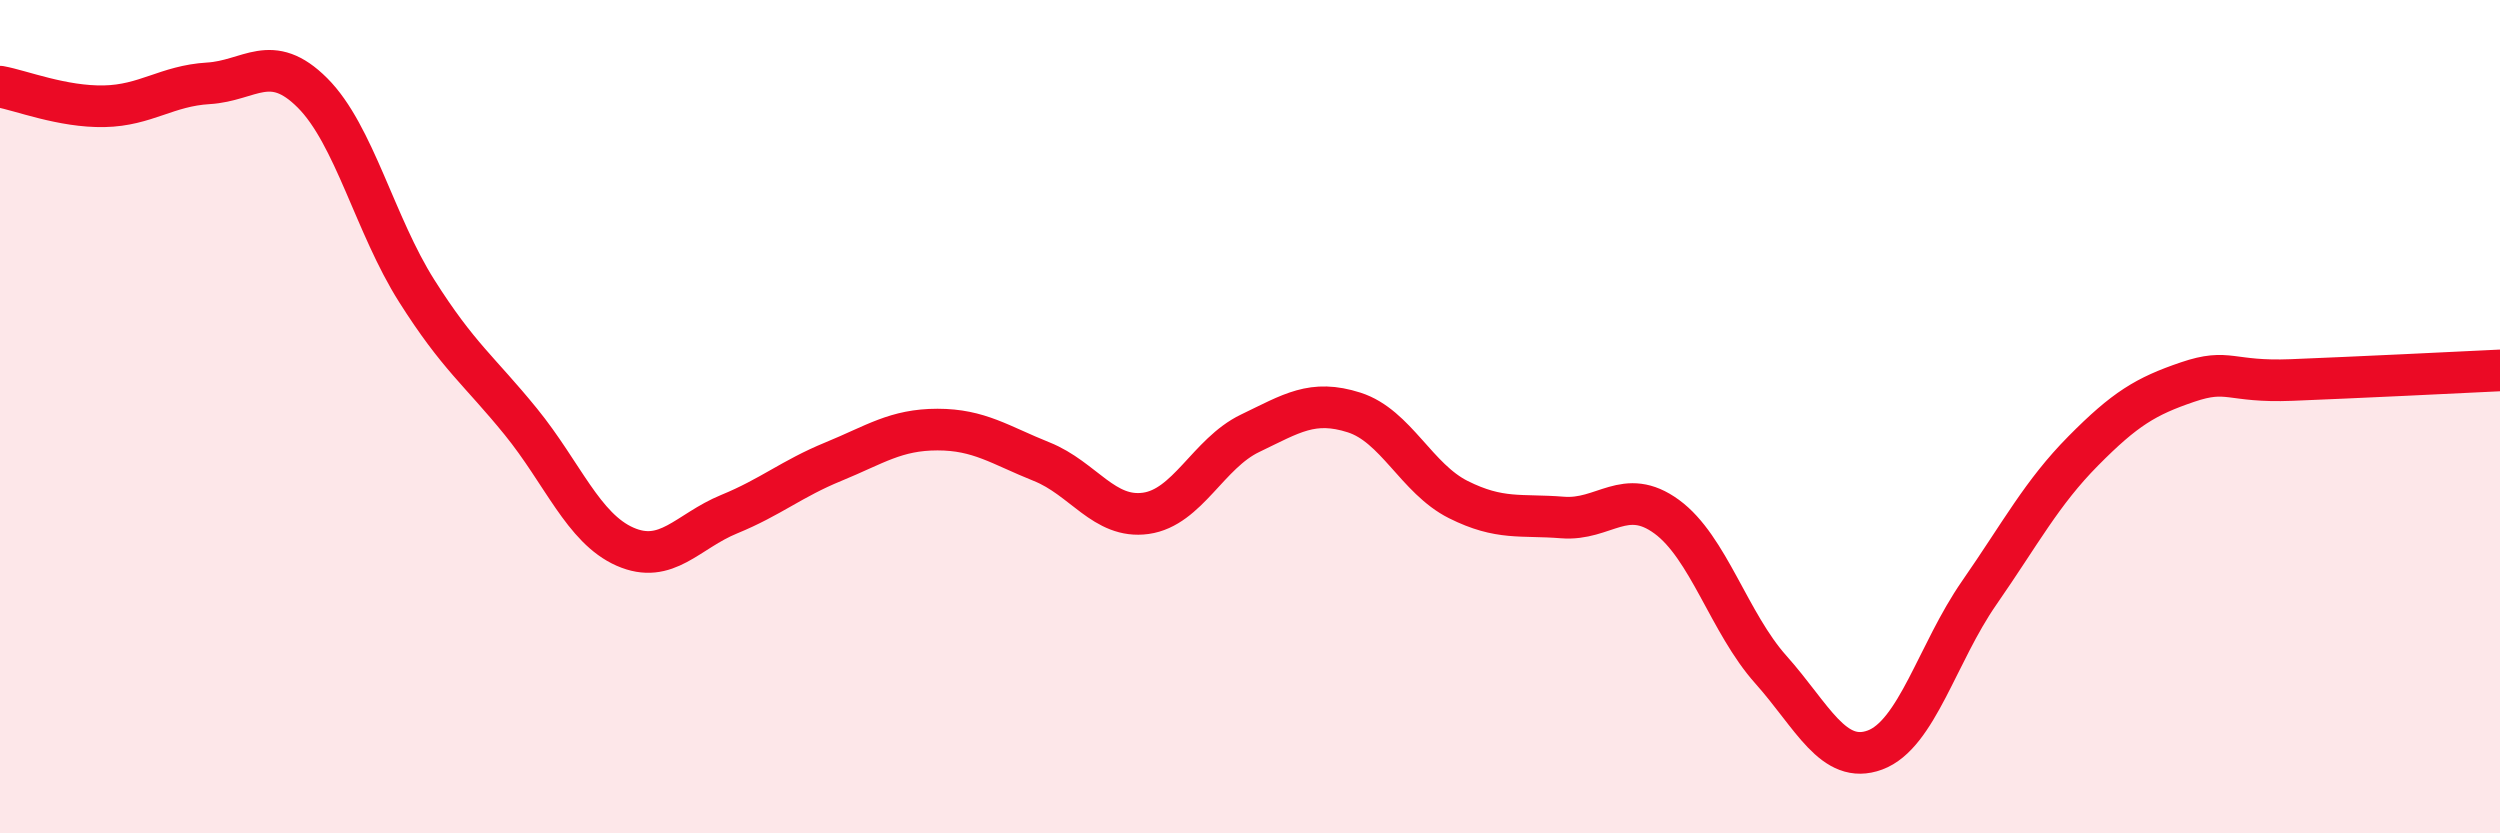 
    <svg width="60" height="20" viewBox="0 0 60 20" xmlns="http://www.w3.org/2000/svg">
      <path
        d="M 0,2.08 C 0.5,2.17 1.5,2.57 2.5,2.55 C 3.5,2.53 4,2.06 5,2 C 6,1.94 6.5,1.23 7.5,2.23 C 8.5,3.23 9,5.4 10,6.98 C 11,8.56 11.5,8.89 12.5,10.12 C 13.5,11.35 14,12.68 15,13.12 C 16,13.56 16.5,12.75 17.5,12.34 C 18.5,11.93 19,11.49 20,11.08 C 21,10.67 21.5,10.31 22.5,10.31 C 23.5,10.31 24,10.68 25,11.08 C 26,11.48 26.5,12.46 27.5,12.32 C 28.5,12.18 29,10.88 30,10.4 C 31,9.92 31.5,9.58 32.5,9.9 C 33.5,10.22 34,11.49 35,11.99 C 36,12.49 36.5,12.34 37.5,12.42 C 38.5,12.5 39,11.67 40,12.4 C 41,13.13 41.5,14.95 42.5,16.07 C 43.5,17.19 44,18.37 45,18 C 46,17.63 46.5,15.67 47.5,14.23 C 48.5,12.79 49,11.83 50,10.82 C 51,9.81 51.5,9.51 52.5,9.17 C 53.5,8.83 53.5,9.18 55,9.12 C 56.5,9.06 59,8.94 60,8.89L60 20L0 20Z"
        fill="#EB0A25"
        opacity="0.1"
        stroke-linecap="round"
        stroke-linejoin="round"
      />
      <path
        d="M 0,2.08 C 0.5,2.17 1.5,2.57 2.5,2.55 C 3.5,2.53 4,2.06 5,2 C 6,1.94 6.5,1.23 7.5,2.23 C 8.5,3.23 9,5.4 10,6.98 C 11,8.56 11.5,8.89 12.5,10.12 C 13.5,11.35 14,12.68 15,13.12 C 16,13.56 16.5,12.75 17.5,12.34 C 18.5,11.93 19,11.49 20,11.08 C 21,10.67 21.5,10.31 22.5,10.31 C 23.5,10.31 24,10.68 25,11.08 C 26,11.48 26.5,12.46 27.5,12.32 C 28.5,12.18 29,10.88 30,10.4 C 31,9.92 31.5,9.58 32.5,9.9 C 33.5,10.22 34,11.49 35,11.99 C 36,12.49 36.5,12.34 37.5,12.42 C 38.5,12.5 39,11.67 40,12.4 C 41,13.13 41.5,14.95 42.5,16.07 C 43.5,17.19 44,18.37 45,18 C 46,17.63 46.5,15.67 47.5,14.23 C 48.5,12.79 49,11.83 50,10.82 C 51,9.81 51.5,9.51 52.5,9.17 C 53.5,8.83 53.5,9.18 55,9.12 C 56.5,9.06 59,8.94 60,8.89"
        stroke="#EB0A25"
        stroke-width="1"
        fill="none"
        stroke-linecap="round"
        stroke-linejoin="round"
      />
    </svg>
  